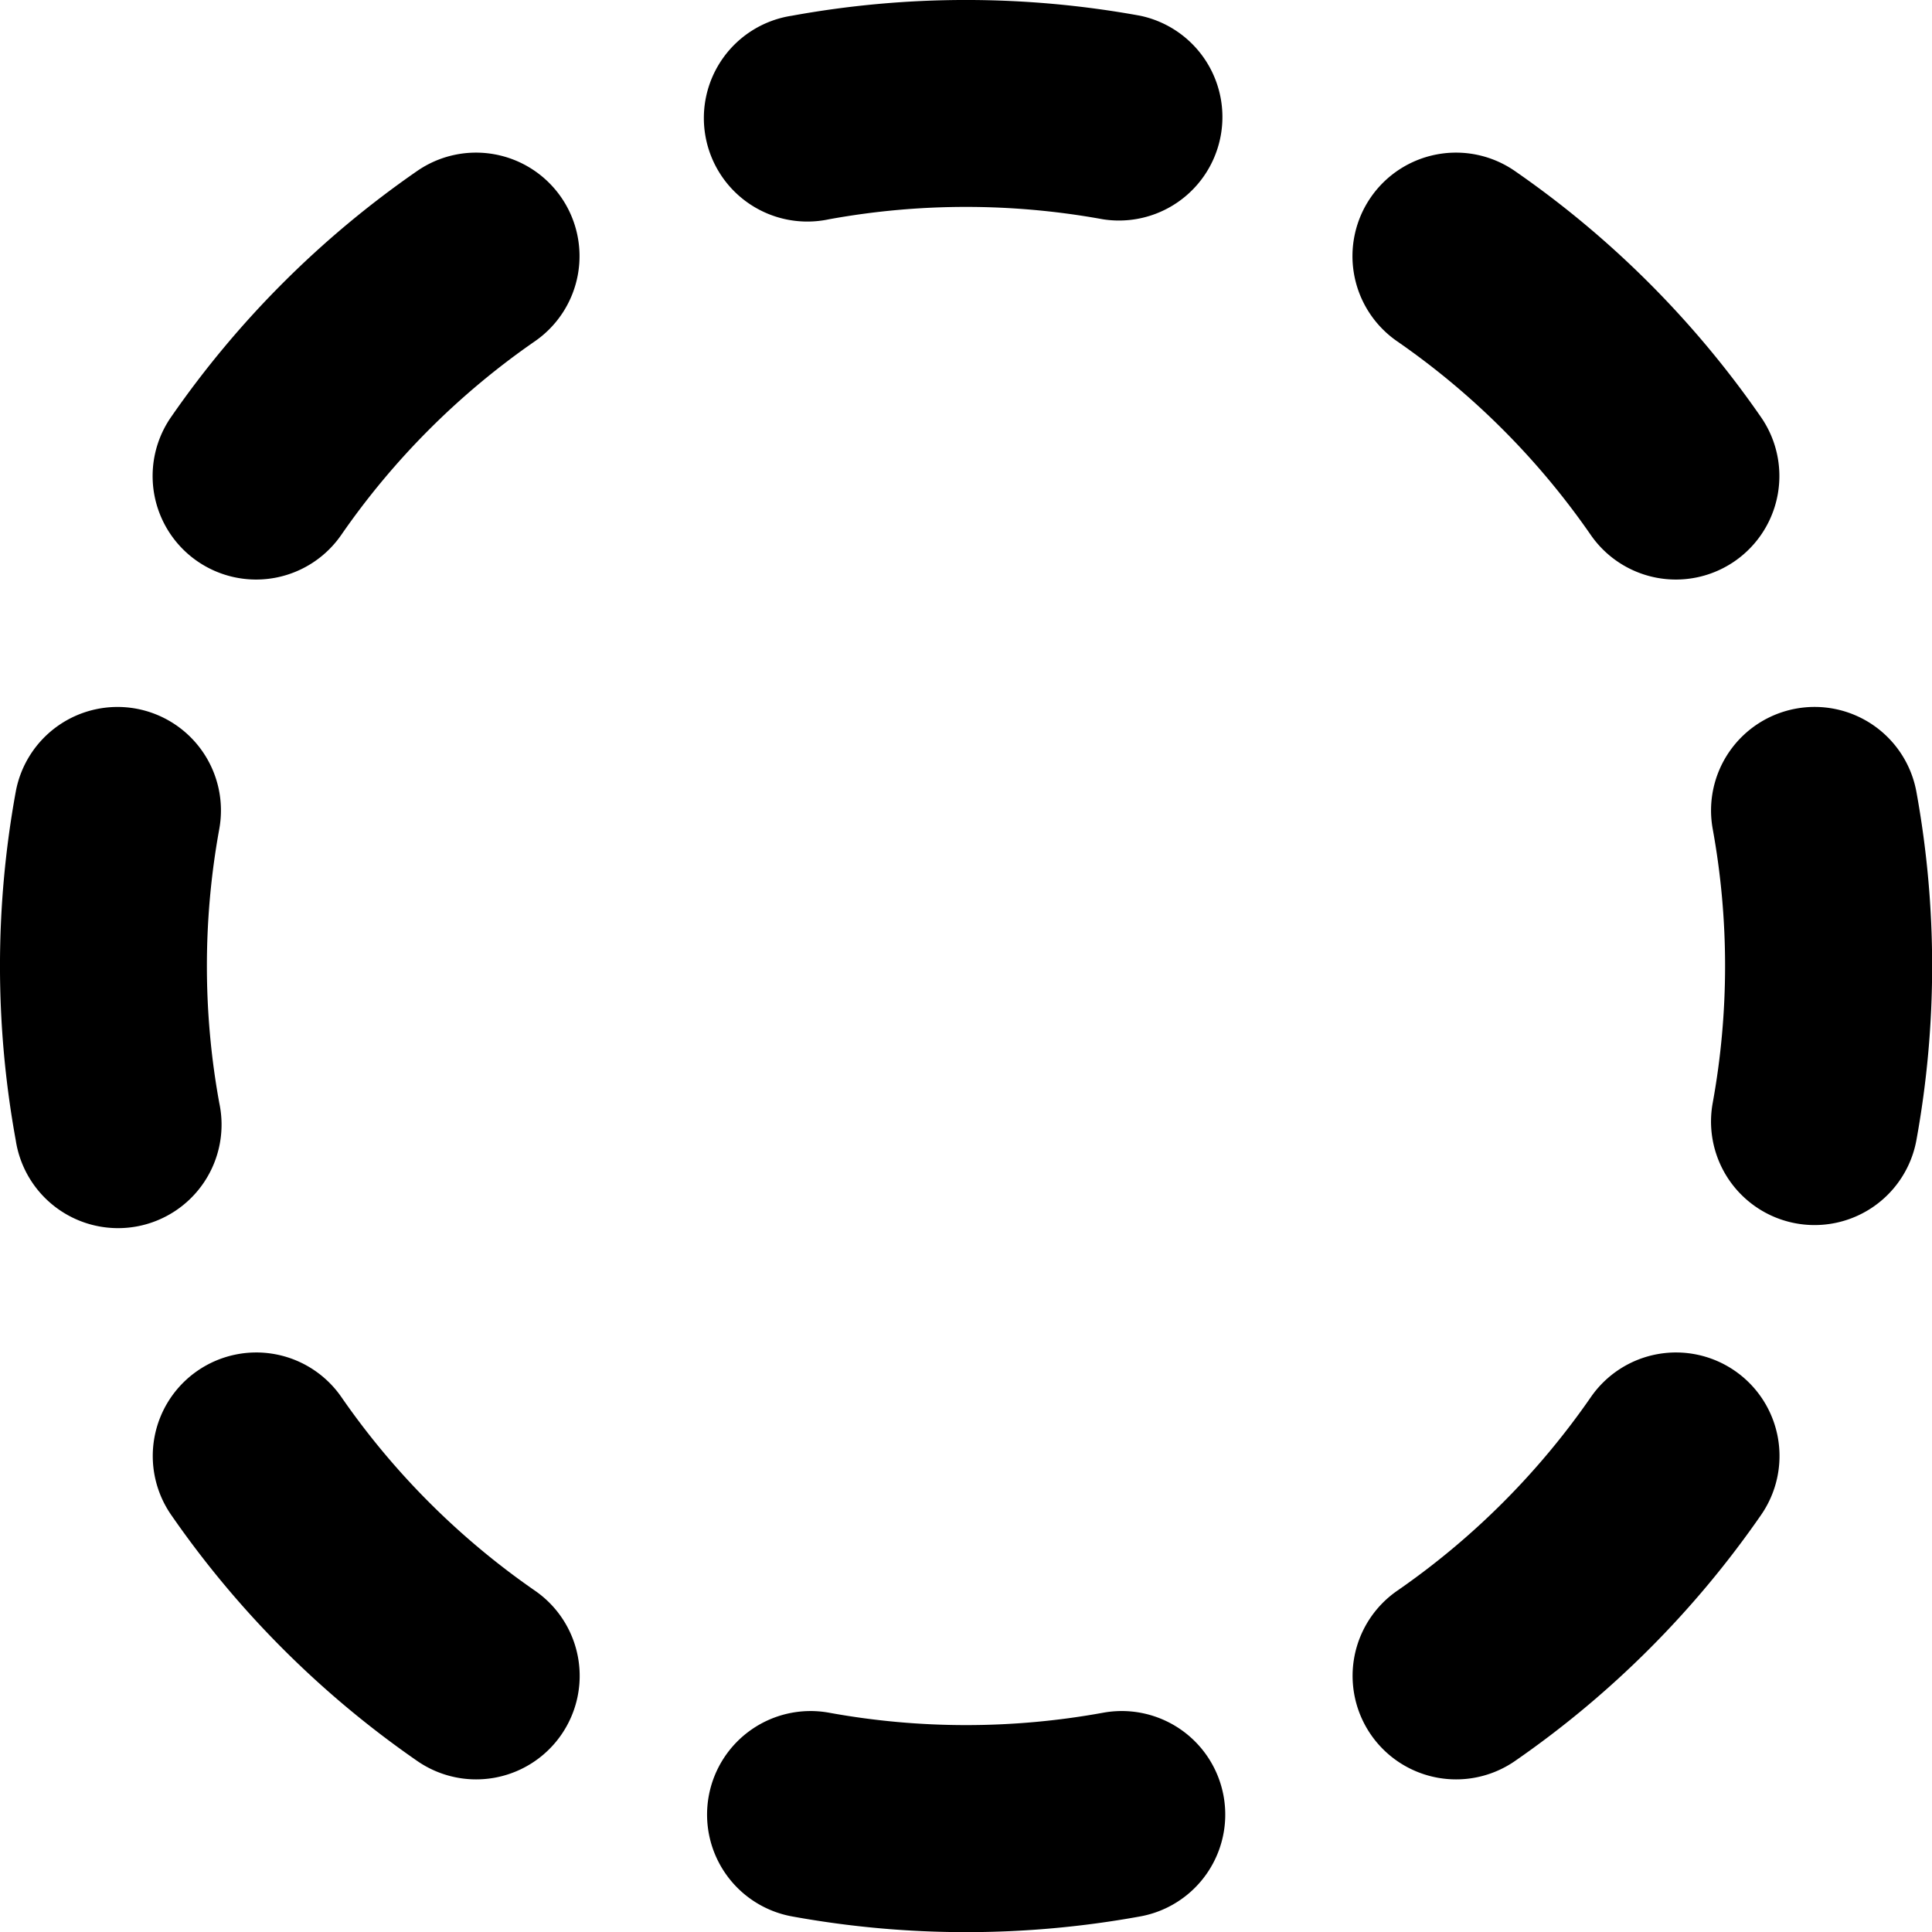 <?xml version="1.0" encoding="utf-8"?>
<!-- Generator: www.svgicons.com -->
<svg xmlns="http://www.w3.org/2000/svg" width="800" height="800" viewBox="0 0 14 14">
<path fill="currentColor" fill-rule="evenodd" d="M5.738.114a7.036 7.036 0 0 1 2.524 0a.75.75 0 0 1-.27 1.475a5.537 5.537 0 0 0-1.985 0A.75.75 0 1 1 5.738.114M4.066 1.429a.75.75 0 0 1-.19 1.044a5.535 5.535 0 0 0-1.403 1.403a.75.75 0 1 1-1.234-.853a7.035 7.035 0 0 1 1.784-1.784a.75.75 0 0 1 1.043.19m5.868 0a.75.75 0 0 1 1.043-.19a7.036 7.036 0 0 1 1.784 1.784a.75.75 0 0 1-1.234.853a5.535 5.535 0 0 0-1.403-1.403a.75.75 0 0 1-.19-1.044M.986 5.135a.75.75 0 0 1 .603.872a5.537 5.537 0 0 0 0 1.986a.75.75 0 1 1-1.475.269a7.036 7.036 0 0 1 0-2.524a.75.75 0 0 1 .872-.603m12.028 0a.75.75 0 0 1 .873.603a7.04 7.04 0 0 1 0 2.524a.75.75 0 0 1-1.476-.27a5.541 5.541 0 0 0 0-1.985a.75.75 0 0 1 .603-.872M1.43 9.934a.75.75 0 0 1 1.044.19a5.535 5.535 0 0 0 1.403 1.403a.75.75 0 1 1-.853 1.234a7.036 7.036 0 0 1-1.784-1.784a.75.75 0 0 1 .19-1.043m11.142 0a.75.75 0 0 1 .19 1.043a7.036 7.036 0 0 1-1.784 1.784a.75.75 0 0 1-.853-1.234a5.534 5.534 0 0 0 1.403-1.403a.75.75 0 0 1 1.044-.19m-7.436 3.08a.75.75 0 0 1 .872-.603a5.541 5.541 0 0 0 1.986 0a.75.75 0 1 1 .269 1.476a7.04 7.04 0 0 1-2.524 0a.75.75 0 0 1-.603-.873" clip-rule="evenodd"/>
</svg>